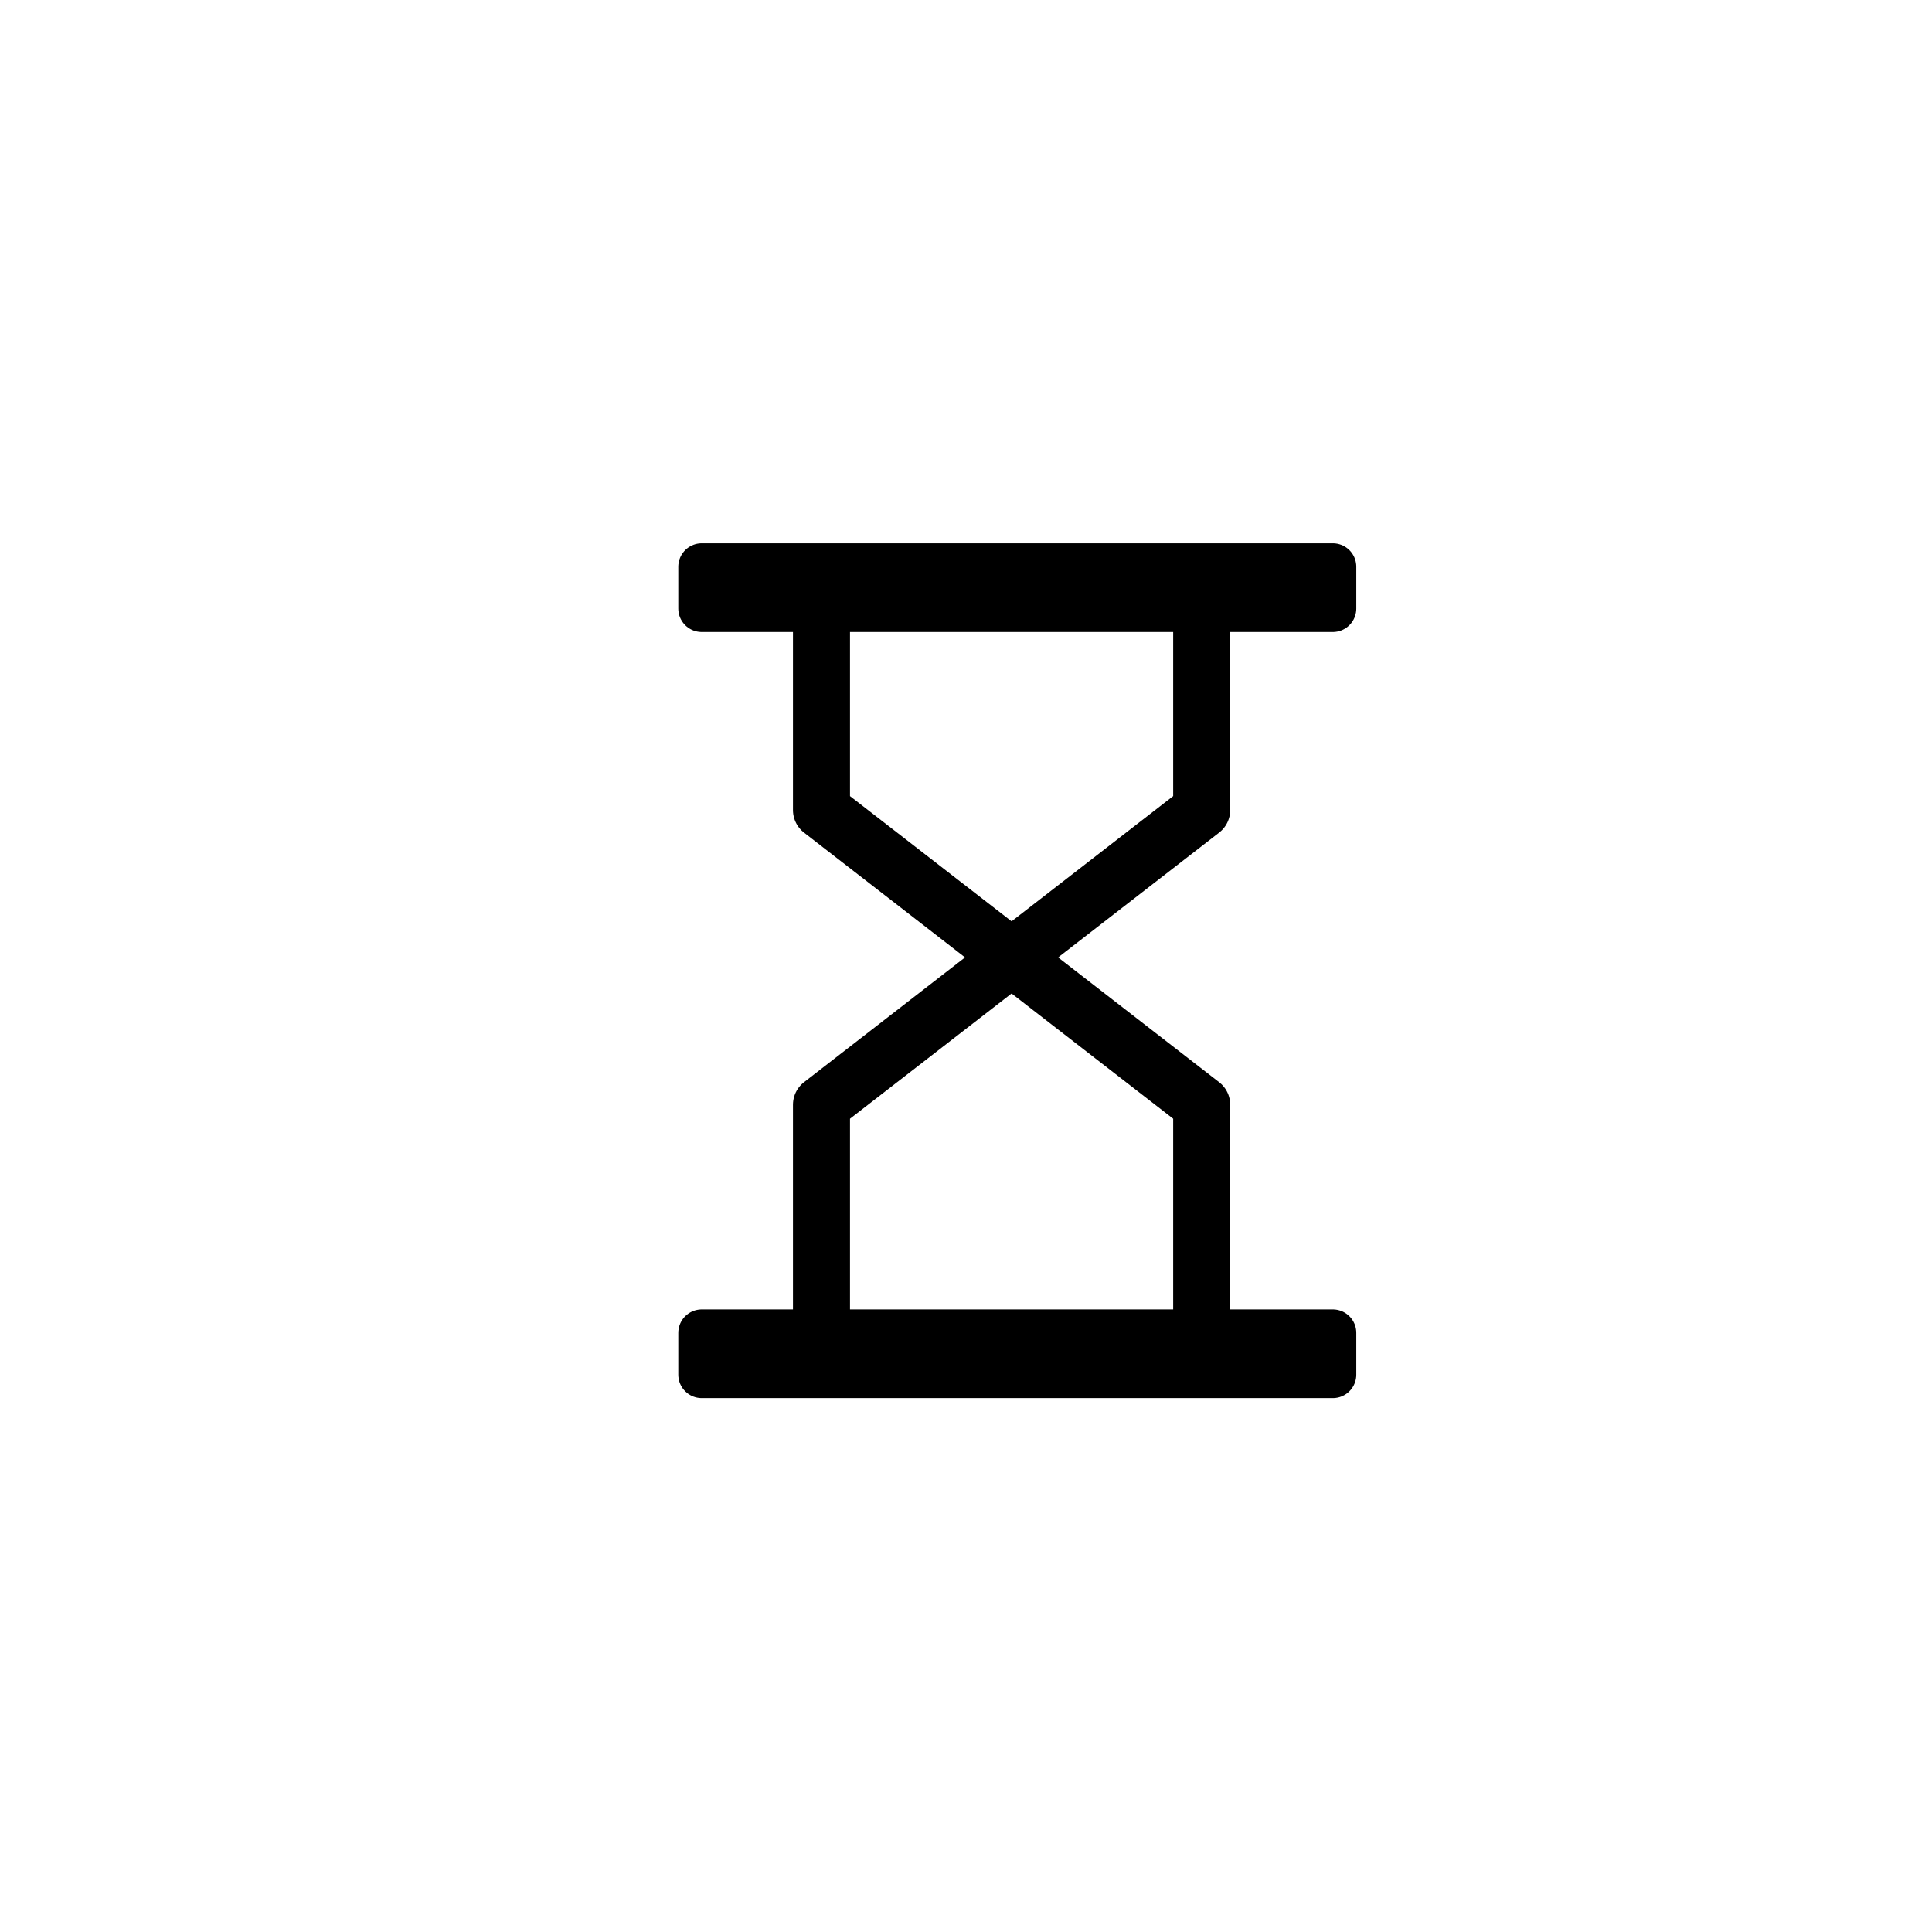 <?xml version="1.0" encoding="UTF-8"?>
<!-- Uploaded to: ICON Repo, www.svgrepo.com, Generator: ICON Repo Mixer Tools -->
<svg width="800px" height="800px" version="1.1" viewBox="144 144 512 512" xmlns="http://www.w3.org/2000/svg">
 <g fill="none" stroke="#000000" stroke-linecap="round" stroke-linejoin="round" stroke-miterlimit="10">
  <path transform="matrix(5.038 0 0 5.038 148.09 148.09)" d="m42.4 30.1v11.7l20 15.5v13.1" stroke-width="3"/>
  <path transform="matrix(5.038 0 0 5.038 148.09 148.09)" d="m62.4 30.1v11.7l-20 15.5v13.1" stroke-width="3"/>
  <path transform="matrix(5.038 0 0 5.038 148.09 148.09)" d="m36.1 69.3h33.2v2.2h-33.2z" stroke-width="2.465"/>
  <path transform="matrix(5.038 0 0 5.038 148.09 148.09)" d="m36.1 29h33.2v2.2h-33.2z" stroke-width="2.465"/>
 </g>
</svg>